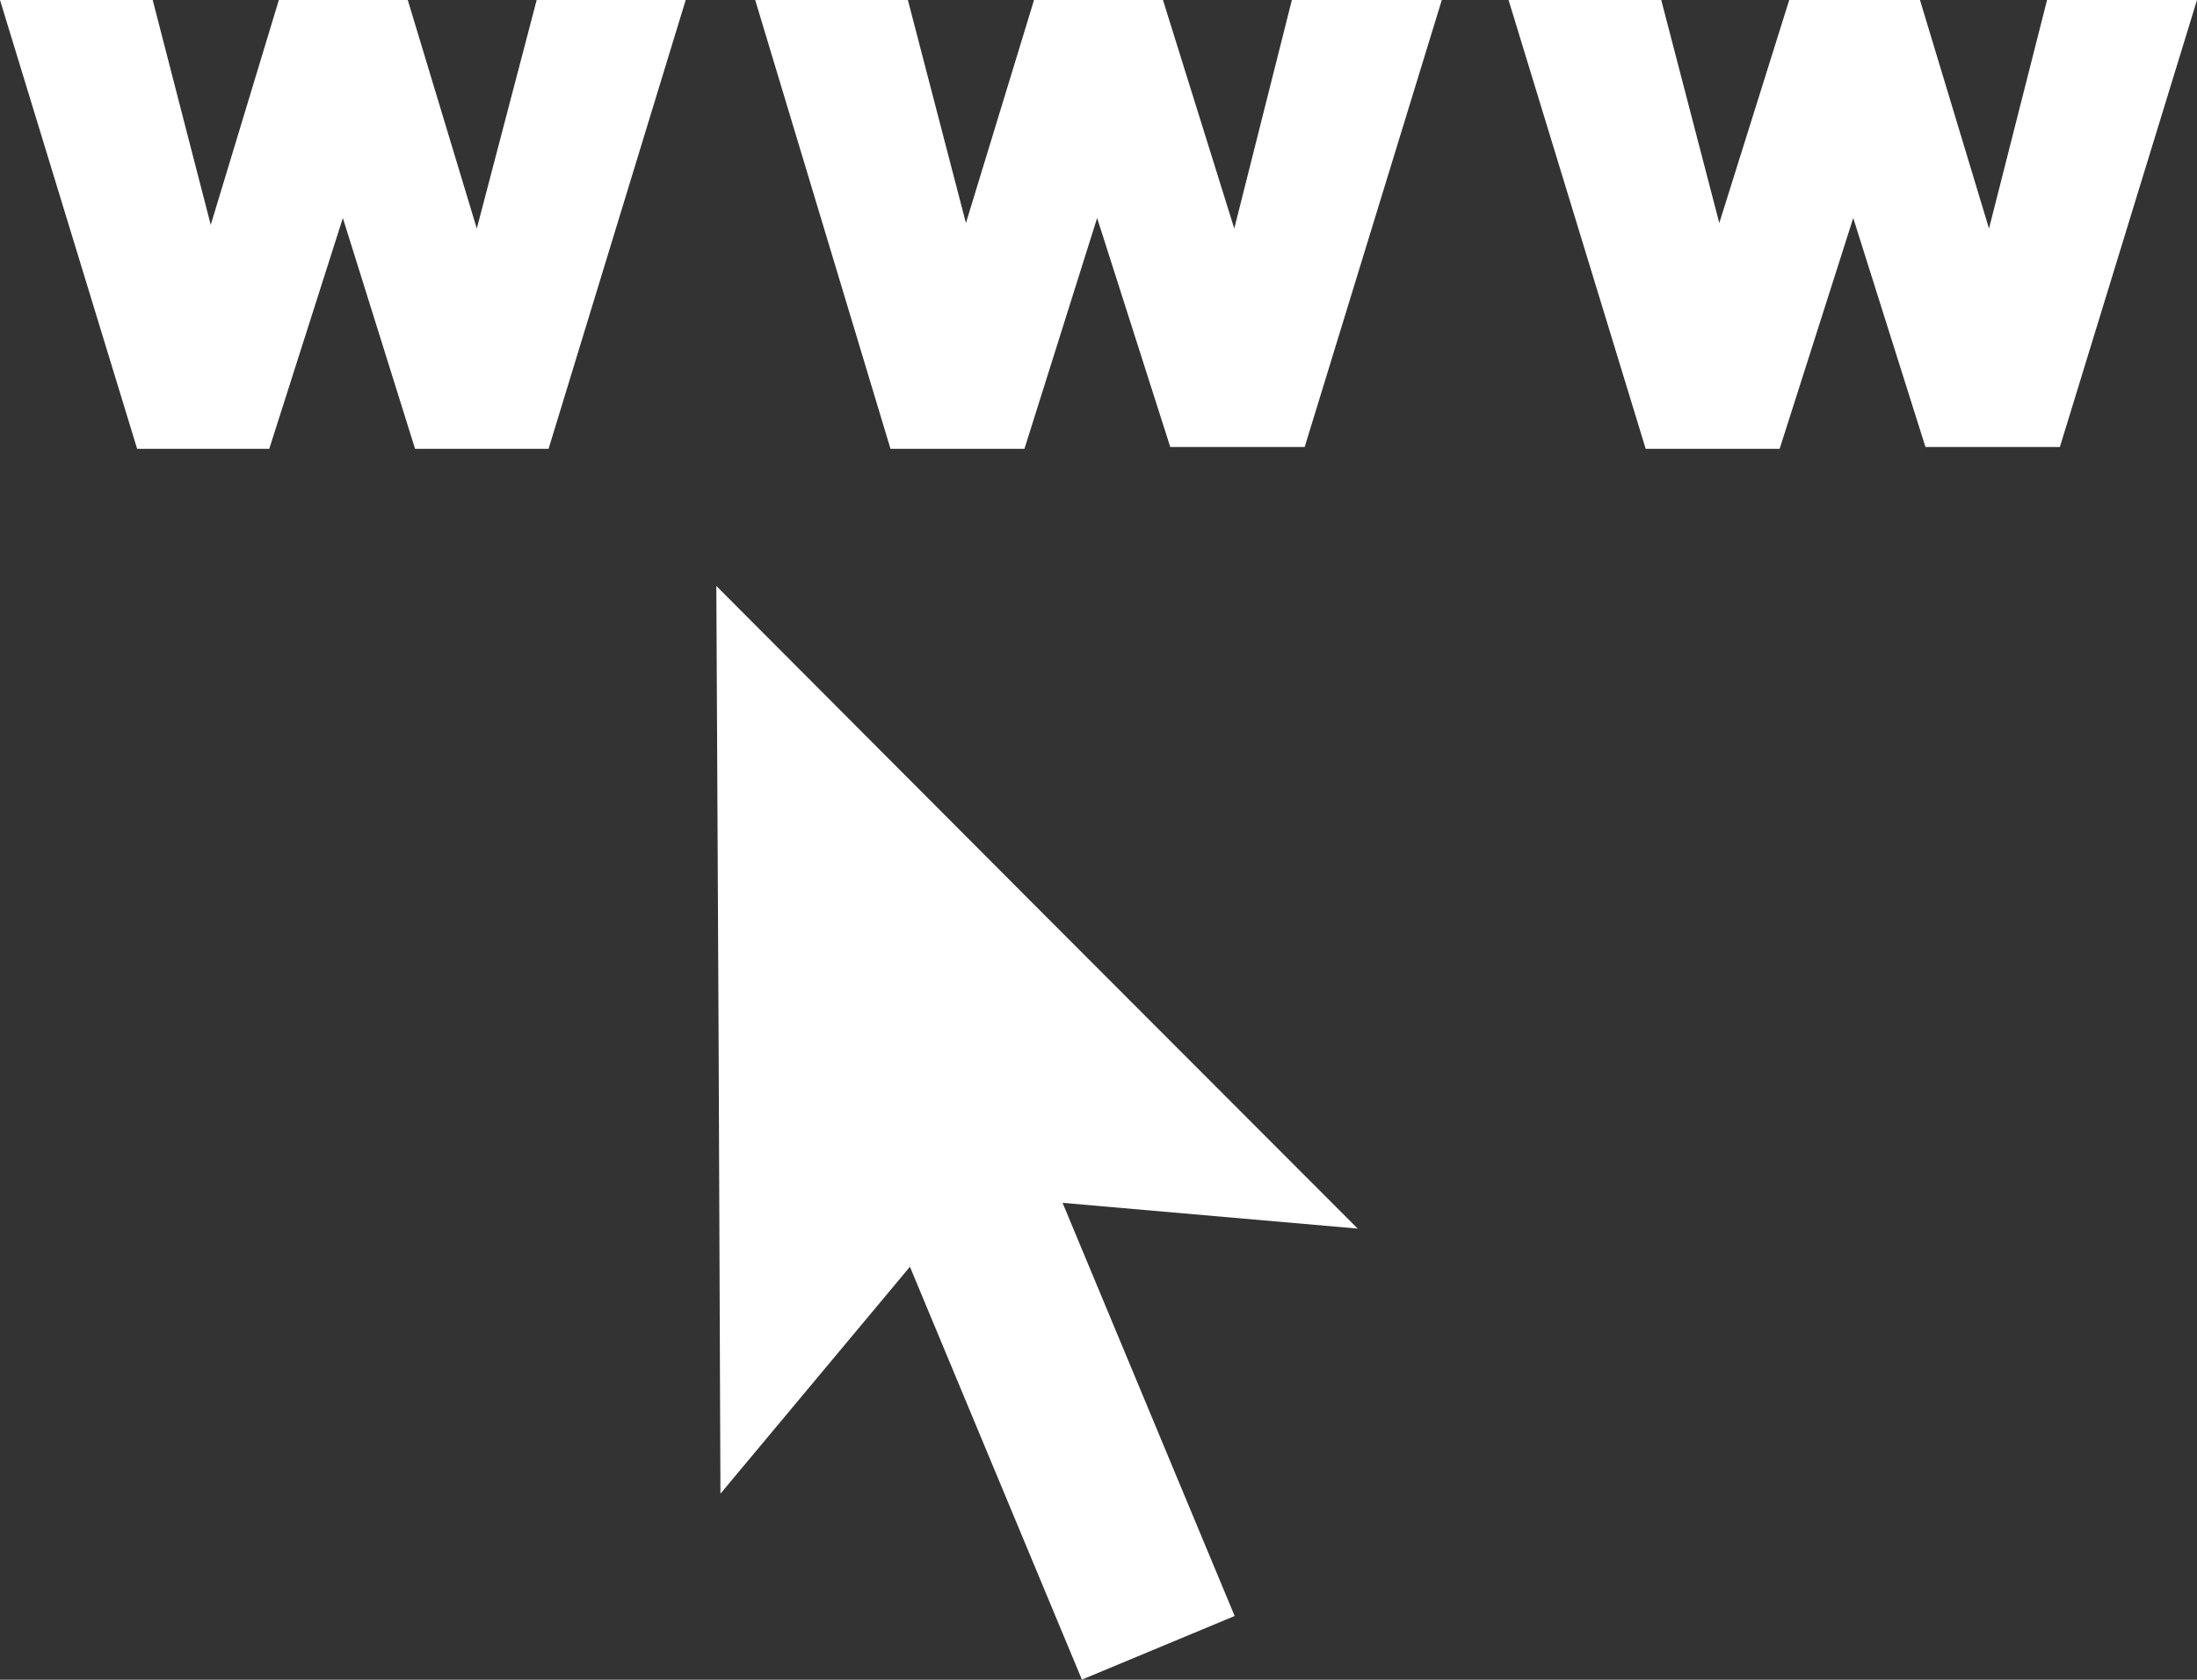 <svg xmlns="http://www.w3.org/2000/svg" viewBox="0 0 48.06 36.75"><rect x="0" y="0" width="48.06" height="36.75" fill="#333333" stroke="none"/><defs><style>.cls-1{fill:#fff;}</style></defs><g id="Layer_2" data-name="Layer 2"><g id="contact_icons" data-name="contact icons"><path class="cls-1" d="M0,0H3.34L4.61,4.92,6.1,0H8.92l1.51,5L11.74,0H15L12,9.82H9.08L7.5,4.77,5.89,9.82H3Z"/><path class="cls-1" d="M16.52,0h3.34l1.27,4.88L22.62,0h2.82L27,5,28.26,0h3.28l-3,9.78H25.6L24,4.77,22.41,9.82H19.48Z"/><path class="cls-1" d="M33,0h3.34l1.27,4.88L39.14,0H42l1.51,5L44.78,0h3.28l-3,9.78H42.12L40.54,4.77,38.93,9.82H36Z"/><polygon class="cls-1" points="21.22 26.14 15.76 32.68 15.72 22.75 15.67 12.82 22.68 19.85 29.7 26.88 21.22 26.14"/><rect class="cls-1" x="21.1" y="23.86" width="3.62" height="12.69" transform="translate(55.66 49.27) rotate(157.39)"/></g></g></svg>